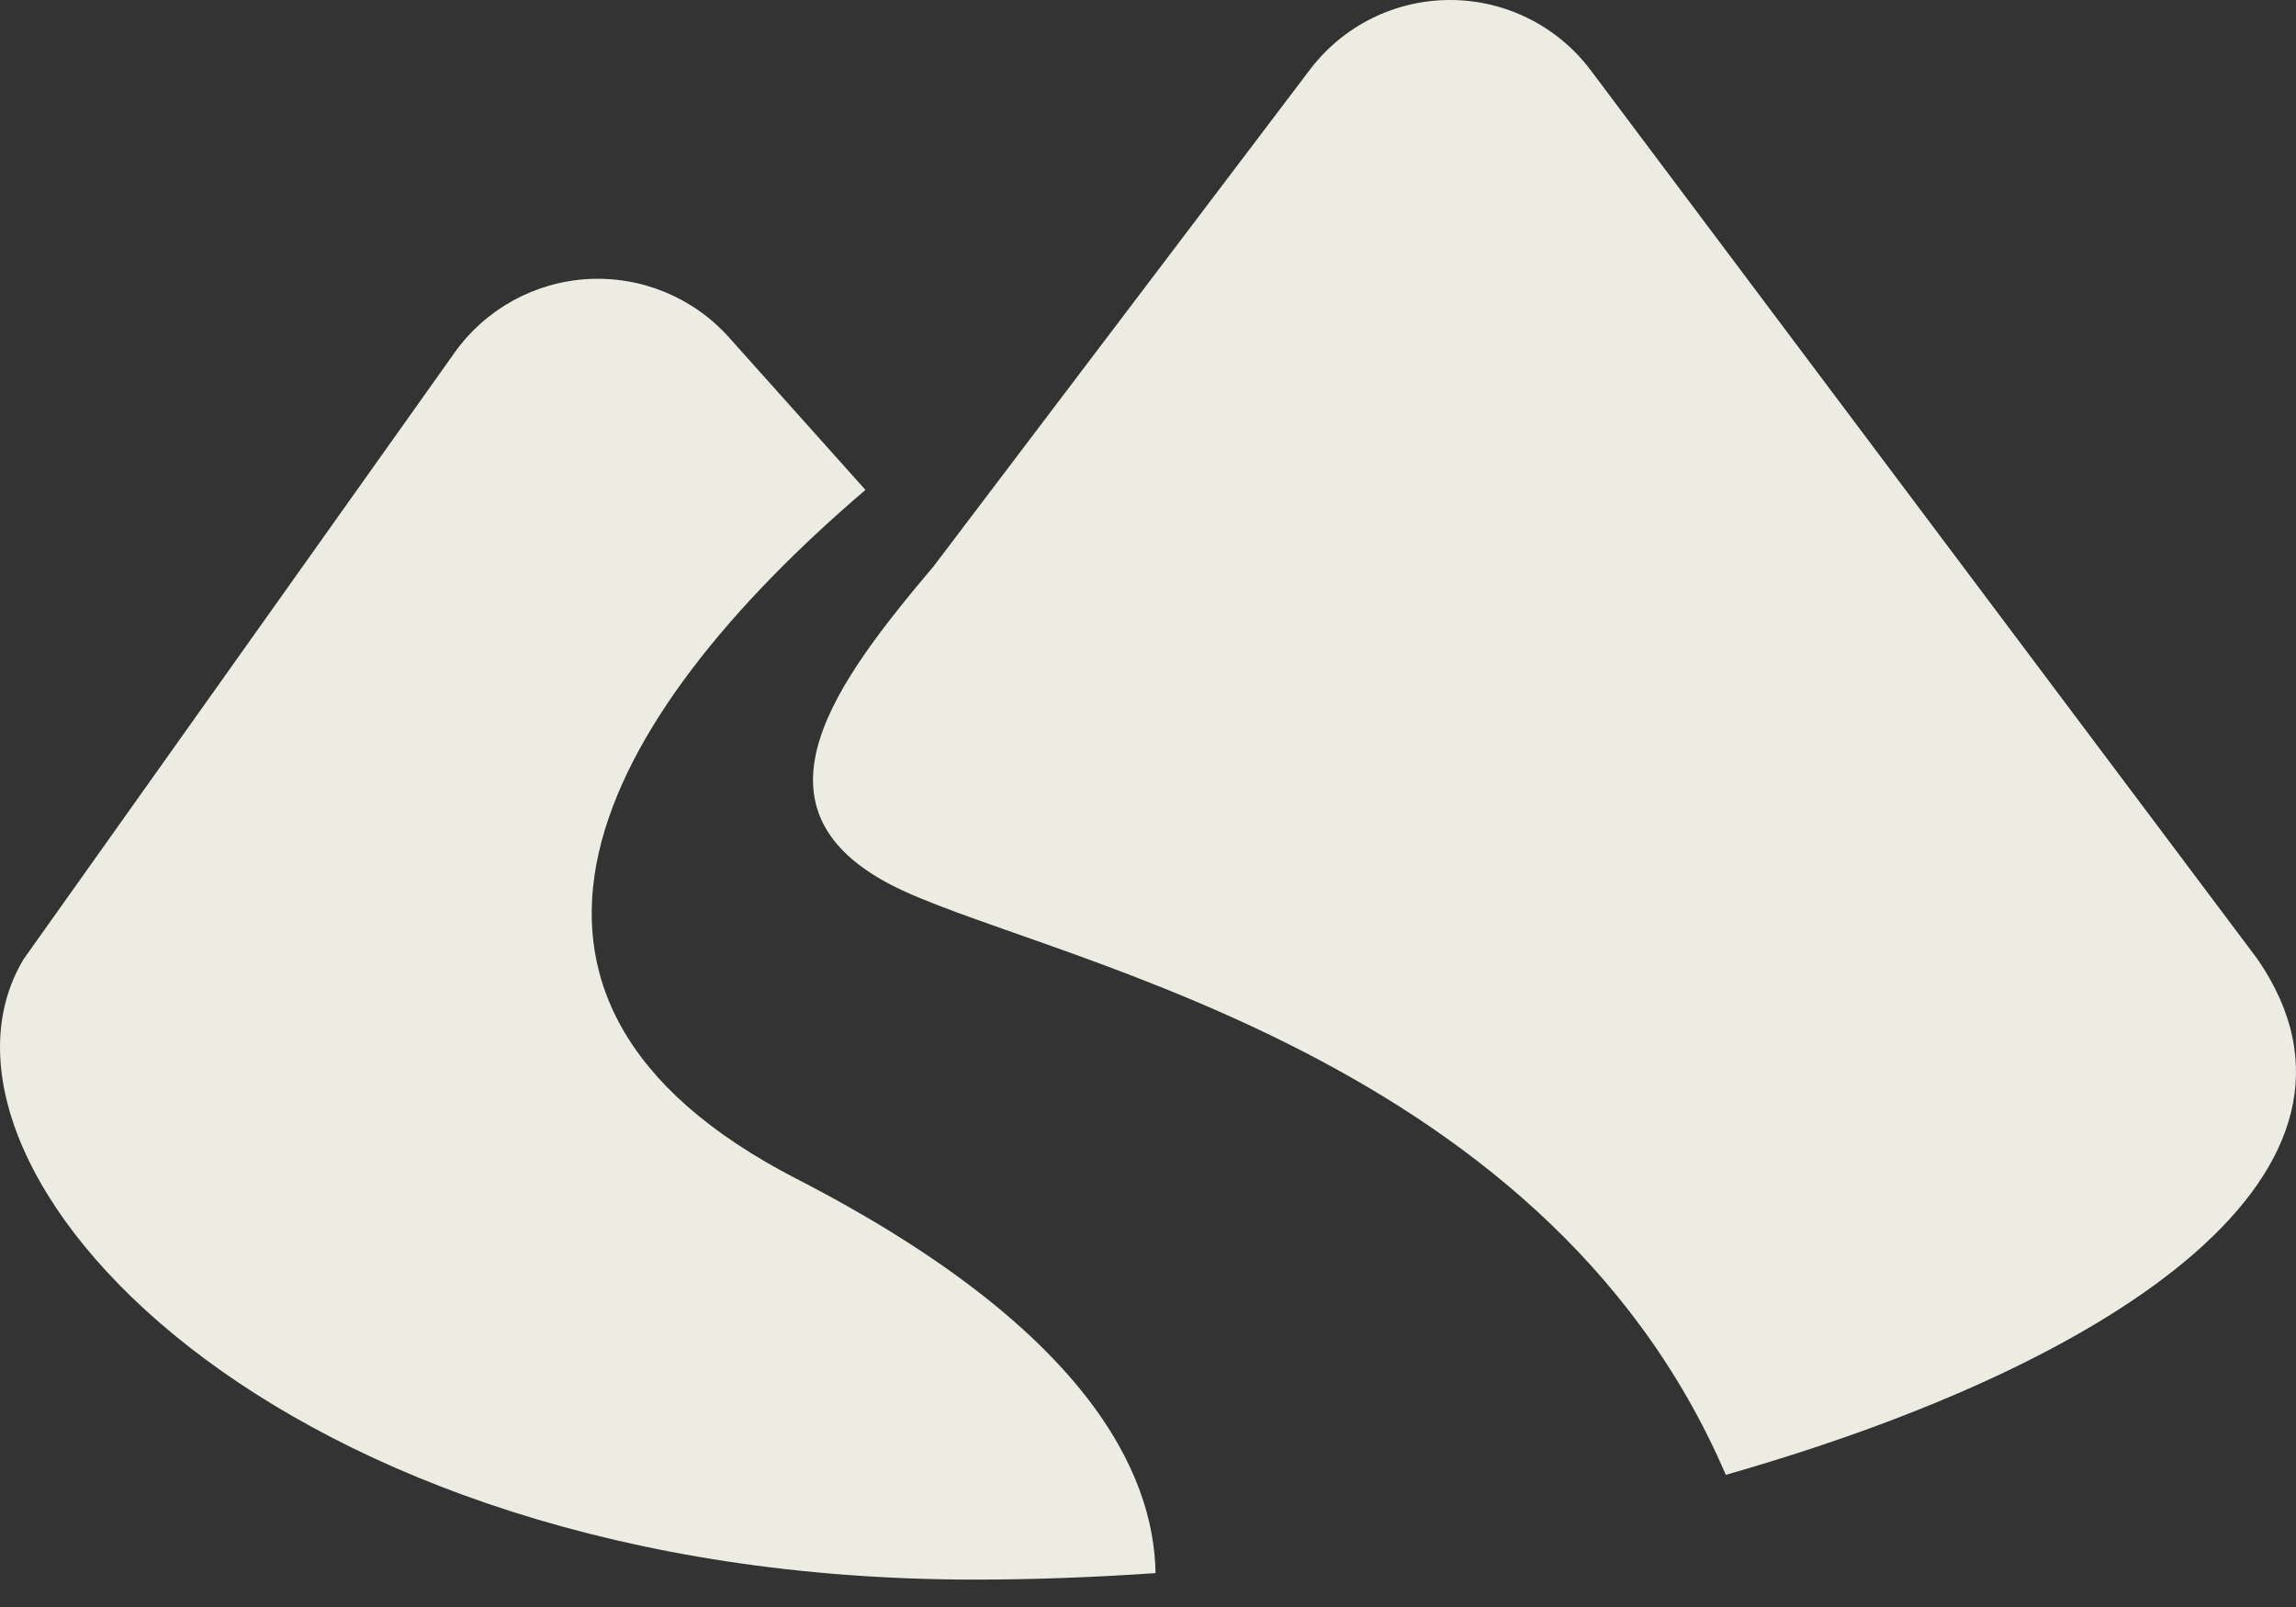<svg xmlns="http://www.w3.org/2000/svg" fill="none" viewBox="0 0 60 42" height="42" width="60">
<rect x="0" y="0" width="60" height="42" fill="#333333" stroke="none"/>
<path fill="#EDECE3" d="M20.819 30.811C11.636 26.085 15.617 18.784 22.616 12.804L19.05 8.818C18.118 7.776 16.762 7.215 15.366 7.293C13.971 7.371 12.686 8.08 11.877 9.22L0.617 25.068C-2.626 30.473 7.104 41.284 25.481 41.284C27.031 41.284 28.611 41.223 30.197 41.114C30.157 38.502 28.413 34.719 20.819 30.811Z"></path>
<path fill="#EDECE3" d="M58.994 25.068L41.572 1.84C40.707 0.684 39.349 0.004 37.906 1.7565e-05C36.463 -0.004 35.102 0.67 34.231 1.821L24.4 14.797C21.833 17.838 19.401 21.082 23.252 23.109C26.861 25.008 40.258 27.264 45.099 38.546C55.479 35.584 62.759 30.545 58.994 25.068Z"></path>
</svg>
